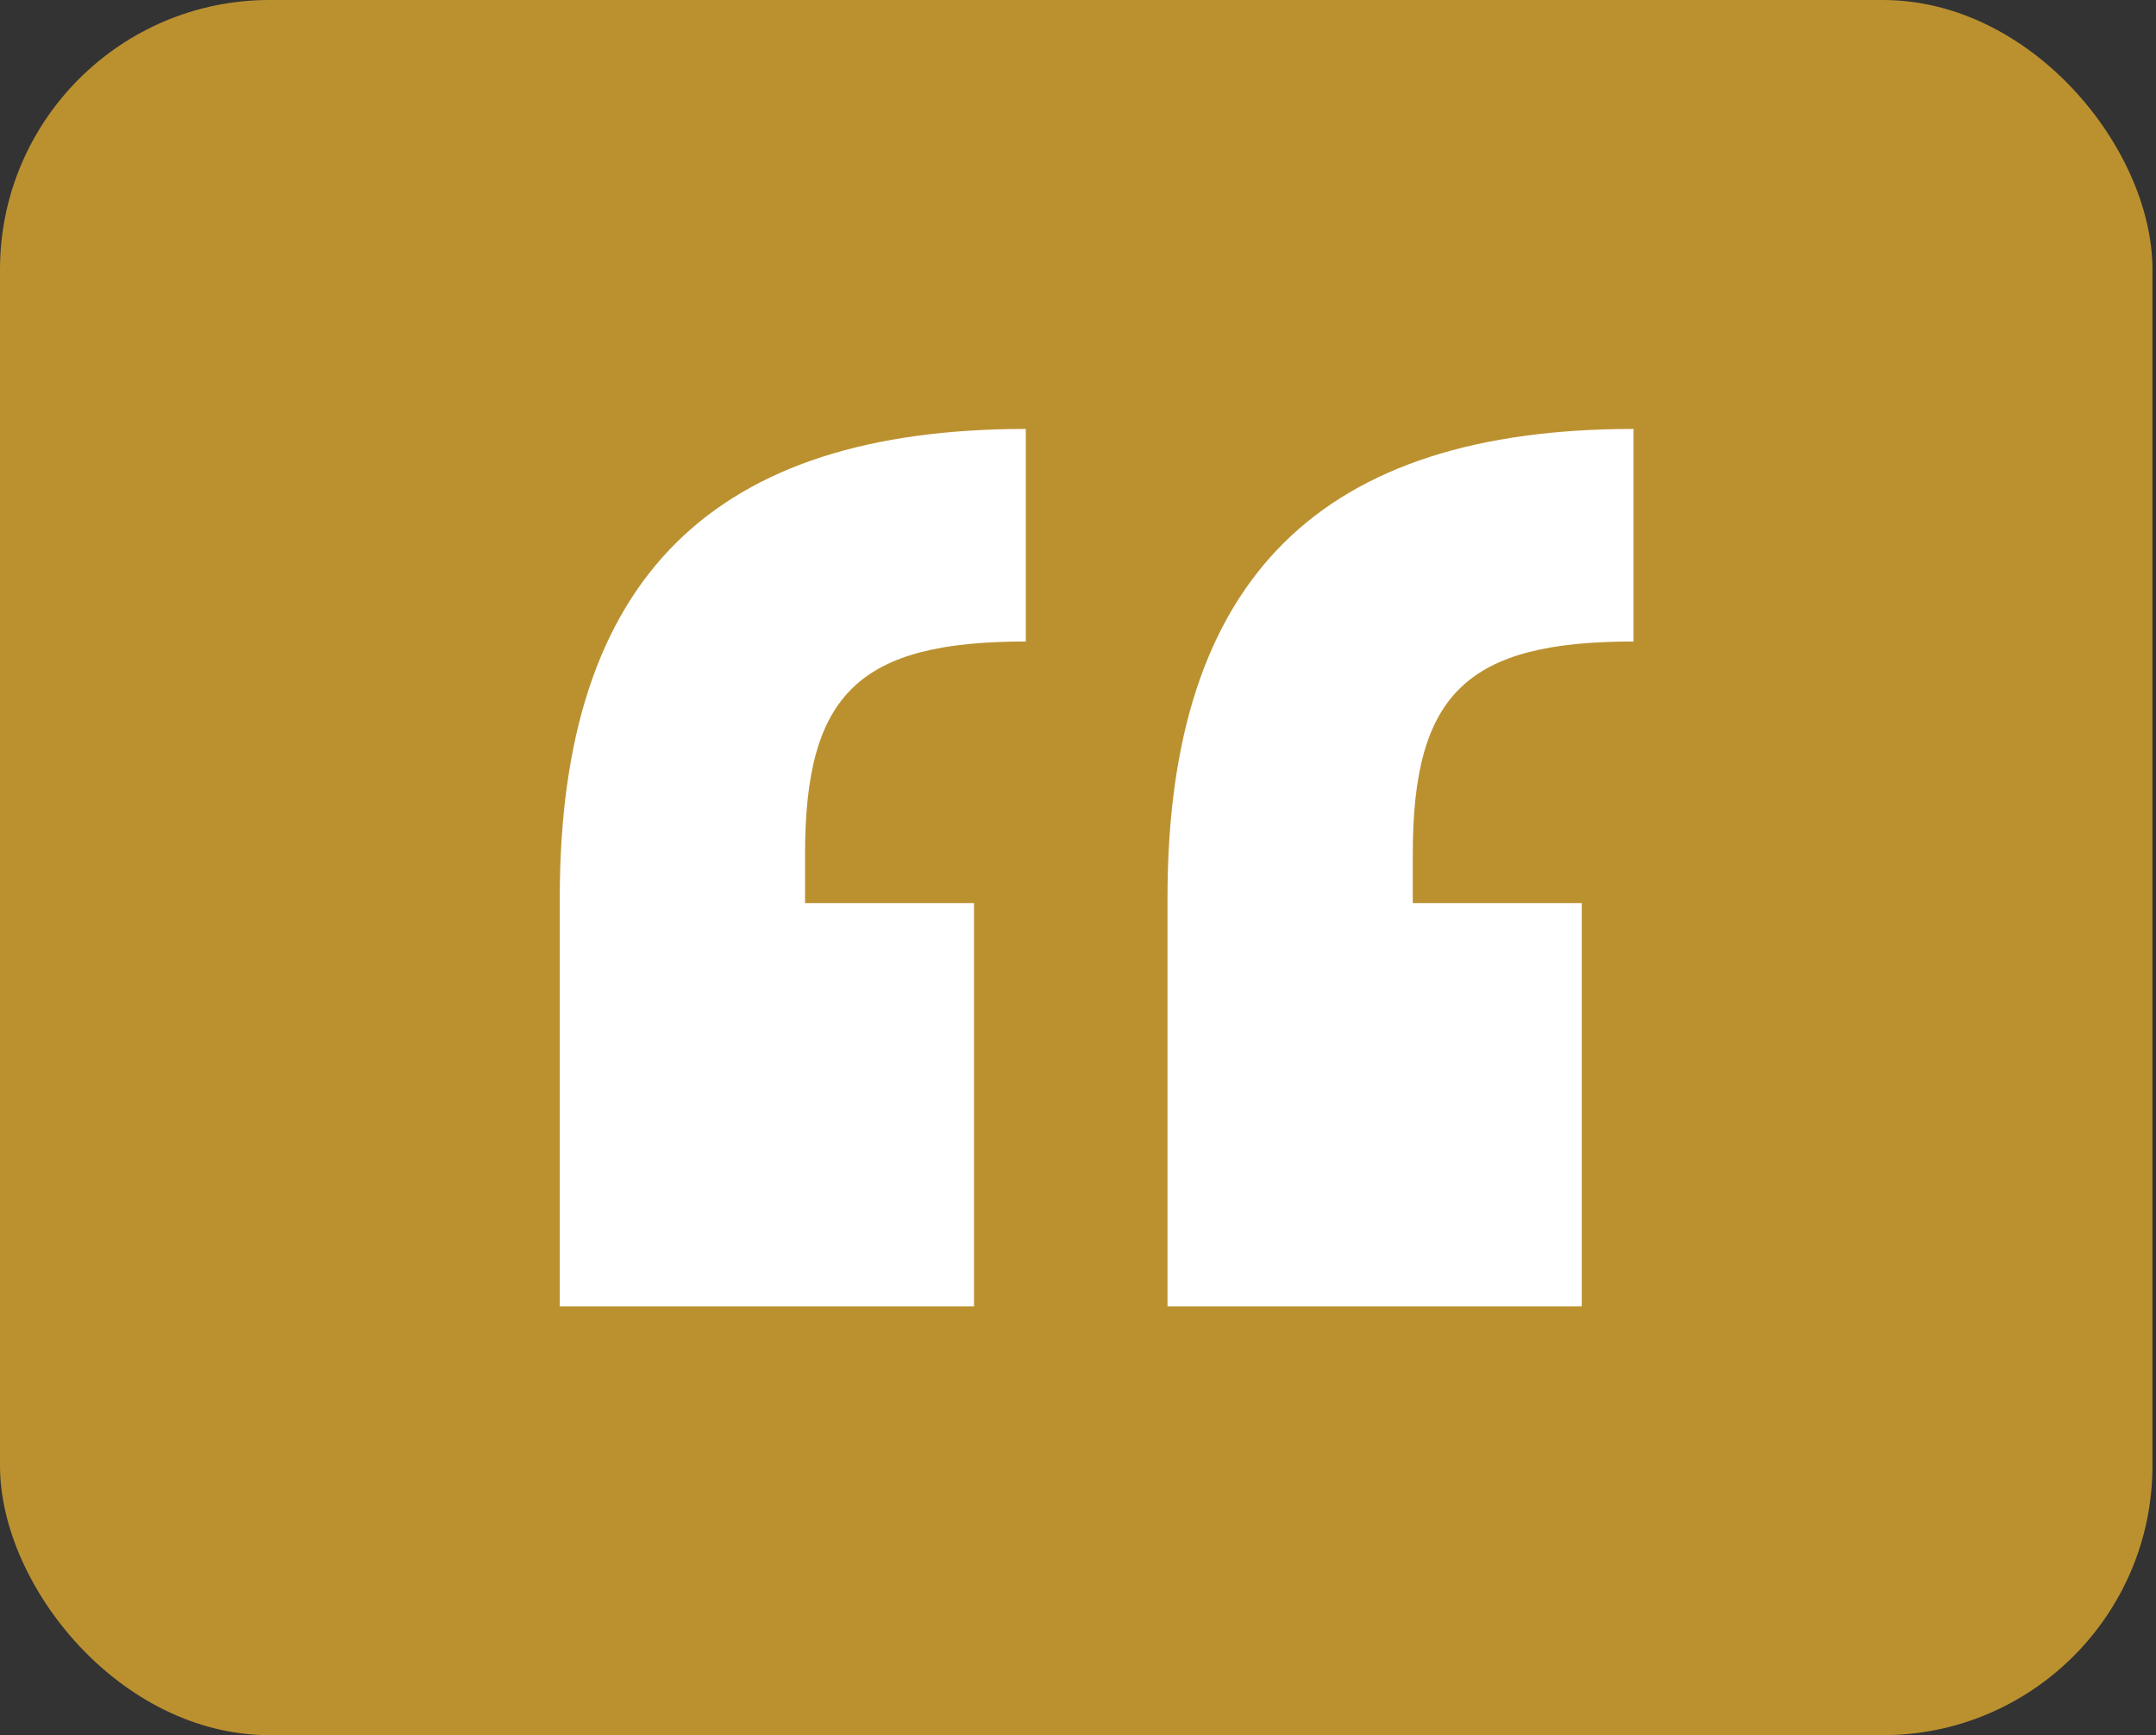 <svg width="123" height="99" viewBox="0 0 123 99" fill="none" xmlns="http://www.w3.org/2000/svg">
<rect x="0" y="0" width="123" height="99" fill="#333333" stroke="none"/>
<rect width="122.798" height="99" rx="15.382" fill="#BB9130"/>
<path d="M55.567 74.536H31.935V51.215C31.935 32.868 40.797 24.473 58.522 24.473V36.6C49.037 36.6 45.928 39.554 45.928 48.727V51.526H55.567V74.536ZM90.239 74.536H66.606V51.215C66.606 32.868 75.468 24.473 93.193 24.473V36.6C83.709 36.6 80.599 39.554 80.599 48.727V51.526H90.239V74.536Z" fill="white"/>
</svg>
